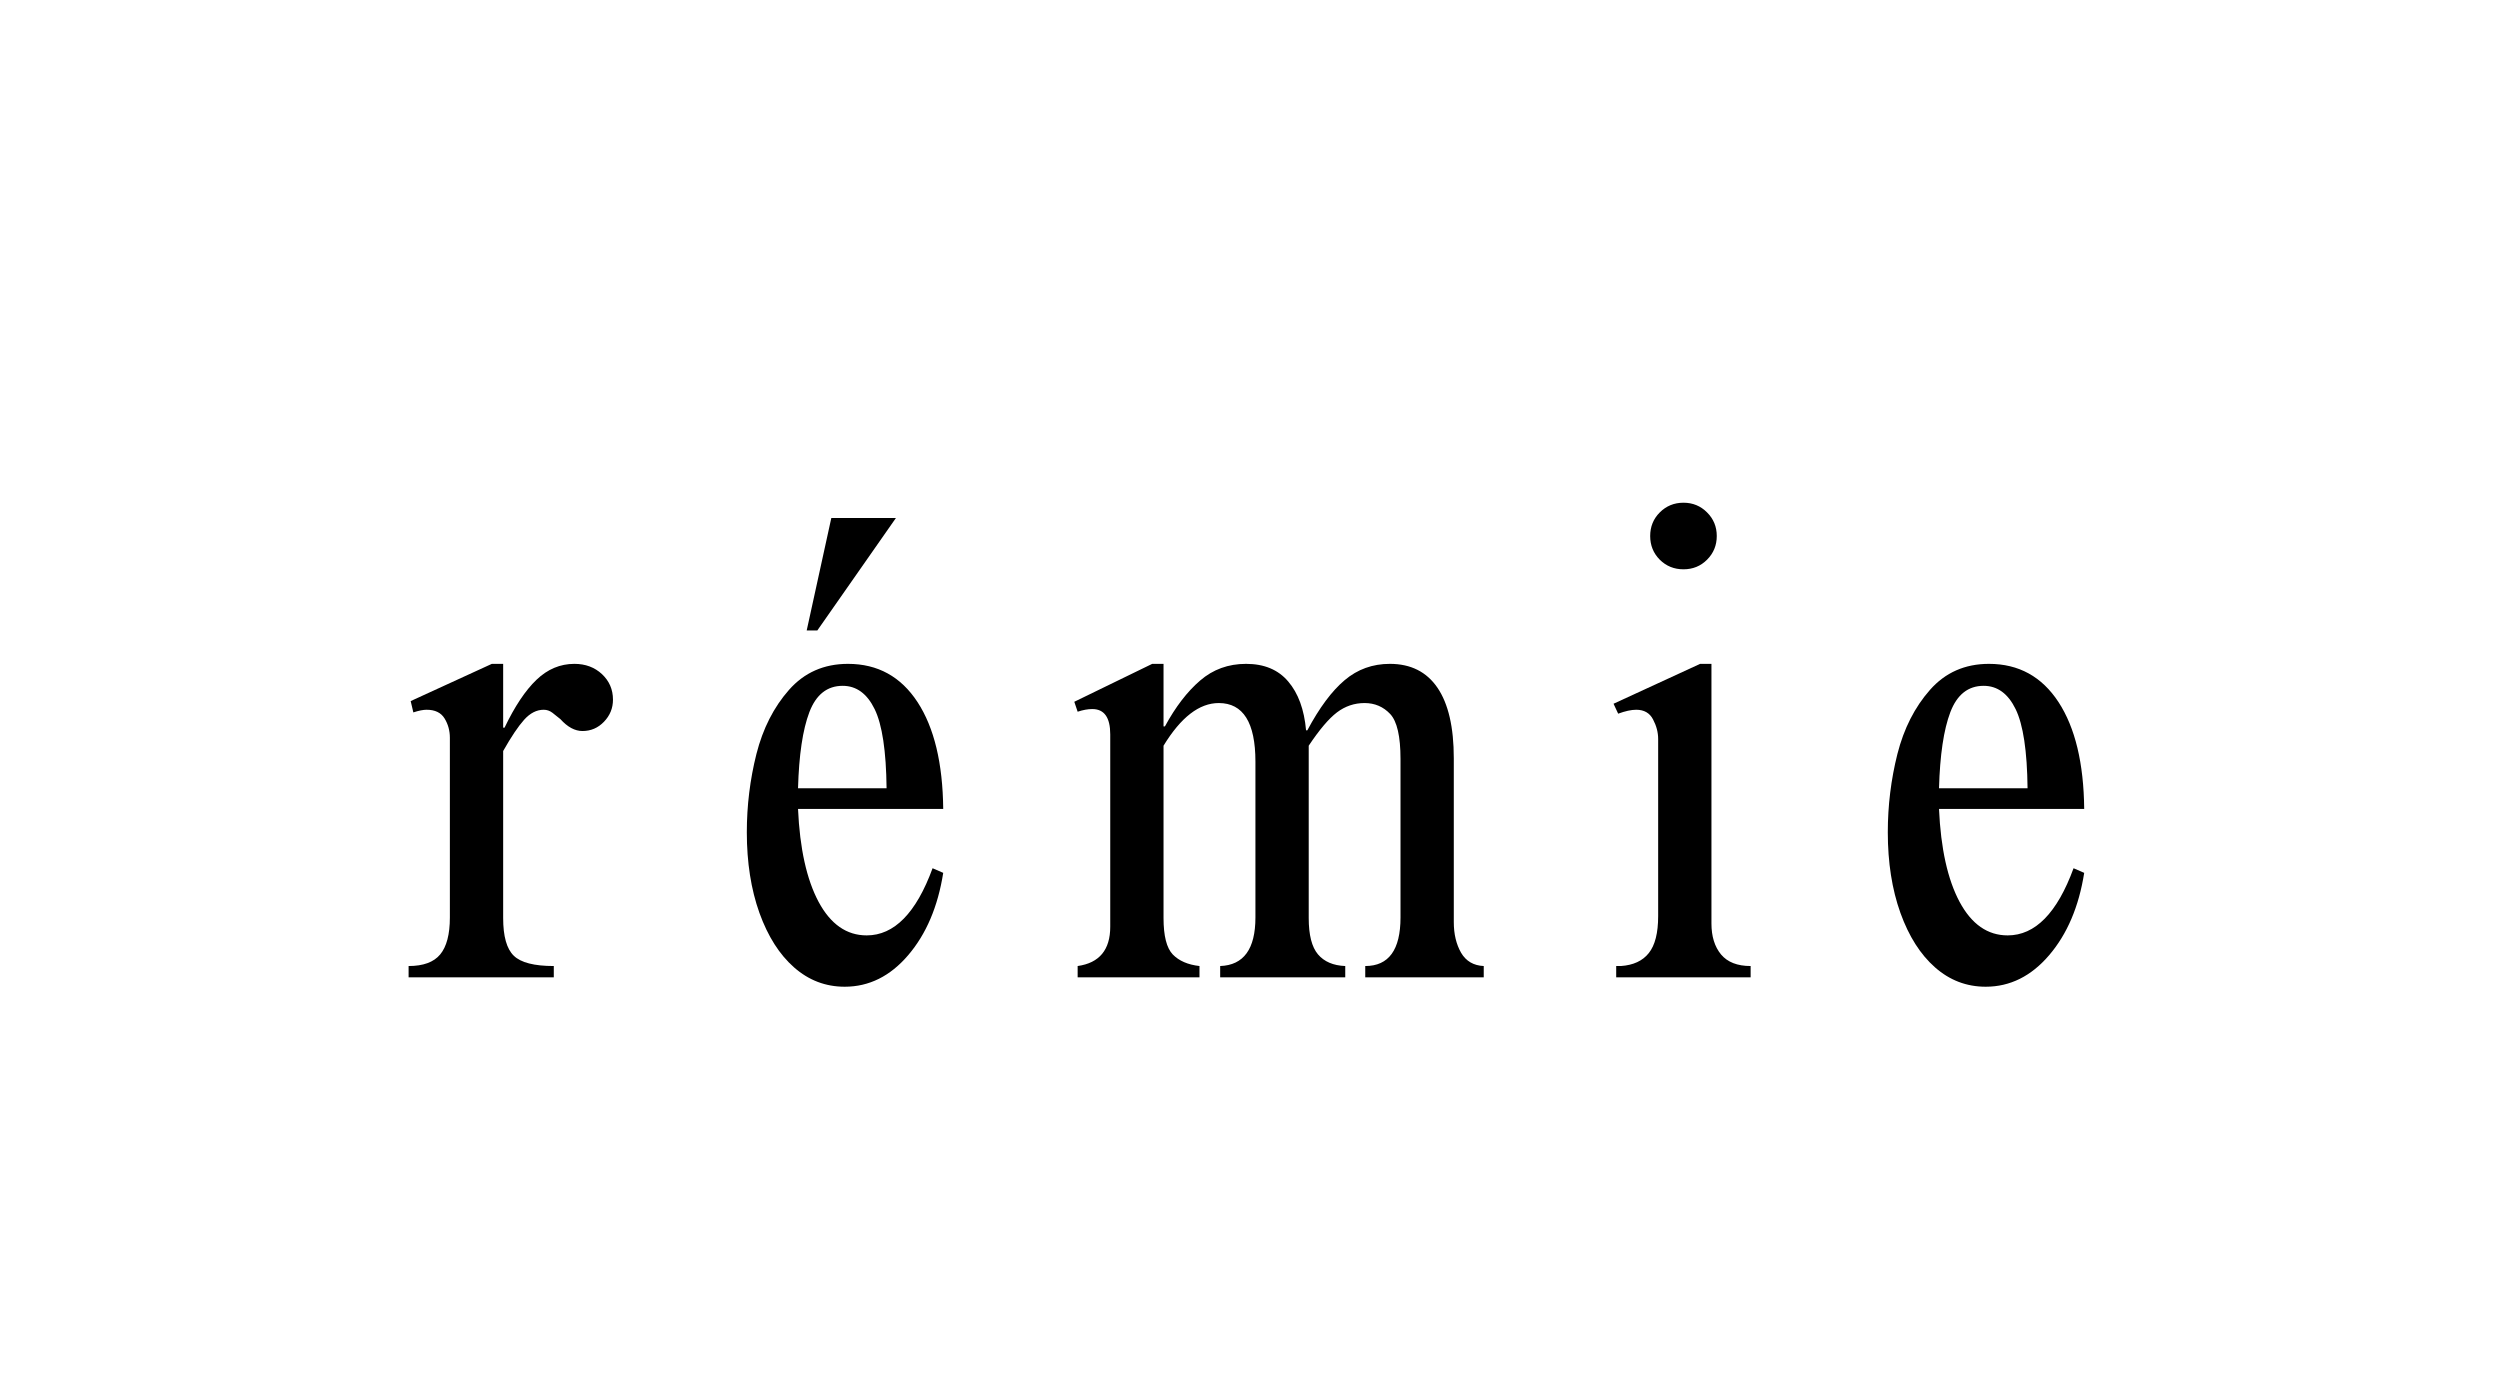 <svg version="1.0" preserveAspectRatio="xMidYMid meet" height="250" viewBox="0 0 337.92 150" zoomAndPan="magnify" width="450" xmlns:xlink="http://www.w3.org/1999/xlink" xmlns="http://www.w3.org/2000/svg"><defs><g></g></defs><g fill-opacity="1" fill="#000000"><g transform="translate(53.527, 113.241)"><g><path d="M 14.484 -42.375 L 14.484 -33.75 L 14.672 -33.75 C 16.047 -36.625 17.484 -38.781 18.984 -40.219 C 20.484 -41.656 22.191 -42.375 24.109 -42.375 C 25.609 -42.375 26.852 -41.91 27.844 -40.984 C 28.832 -40.055 29.328 -38.906 29.328 -37.531 C 29.328 -36.383 28.922 -35.391 28.109 -34.547 C 27.305 -33.711 26.336 -33.297 25.203 -33.297 C 24.18 -33.297 23.188 -33.832 22.219 -34.906 C 21.863 -35.207 21.504 -35.492 21.141 -35.766 C 20.785 -36.035 20.395 -36.172 19.969 -36.172 C 19.008 -36.172 18.125 -35.719 17.312 -34.812 C 16.508 -33.914 15.566 -32.508 14.484 -30.594 L 14.484 -8.016 C 14.484 -5.547 14.961 -3.848 15.922 -2.922 C 16.879 -1.992 18.68 -1.531 21.328 -1.531 L 21.328 0 L 1.703 0 L 1.703 -1.531 C 3.68 -1.531 5.102 -2.051 5.969 -3.094 C 6.844 -4.145 7.281 -5.812 7.281 -8.094 L 7.281 -32.391 C 7.281 -33.348 7.039 -34.219 6.562 -35 C 6.082 -35.781 5.273 -36.172 4.141 -36.172 C 3.66 -36.172 3.062 -36.051 2.344 -35.812 L 1.984 -37.344 L 12.953 -42.375 Z M 14.484 -42.375"></path></g></g></g><g fill-opacity="1" fill="#000000"><g transform="translate(98.696, 113.241)"><g><path d="M 15.922 -42.375 C 19.941 -42.375 23.078 -40.648 25.328 -37.203 C 27.578 -33.754 28.734 -28.941 28.797 -22.766 L 9.172 -22.766 C 9.41 -17.422 10.336 -13.234 11.953 -10.203 C 13.578 -7.18 15.742 -5.672 18.453 -5.672 C 22.172 -5.672 25.141 -8.695 27.359 -14.75 L 28.797 -14.125 C 28.078 -9.562 26.5 -5.852 24.062 -3 C 21.633 -0.156 18.773 1.266 15.484 1.266 C 12.898 1.266 10.617 0.395 8.641 -1.344 C 6.66 -3.082 5.098 -5.539 3.953 -8.719 C 2.816 -11.906 2.25 -15.535 2.25 -19.609 C 2.25 -23.211 2.68 -26.738 3.547 -30.188 C 4.422 -33.633 5.891 -36.523 7.953 -38.859 C 10.023 -41.203 12.68 -42.375 15.922 -42.375 Z M 9.172 -25.562 L 21.141 -25.562 C 21.086 -30.594 20.551 -34.156 19.531 -36.25 C 18.508 -38.352 17.066 -39.406 15.203 -39.406 C 13.109 -39.406 11.609 -38.219 10.703 -35.844 C 9.805 -33.477 9.297 -30.051 9.172 -25.562 Z M 11.781 -46.891 L 10.344 -46.891 L 13.672 -62.094 L 22.406 -62.094 Z M 11.781 -46.891"></path></g></g></g><g fill-opacity="1" fill="#000000"><g transform="translate(143.866, 113.241)"><g><path d="M 13.406 -42.375 L 13.406 -33.922 L 13.594 -33.922 C 15.031 -36.566 16.617 -38.633 18.359 -40.125 C 20.098 -41.625 22.164 -42.375 24.562 -42.375 C 27.02 -42.375 28.922 -41.578 30.266 -39.984 C 31.617 -38.398 32.422 -36.203 32.672 -33.391 L 32.844 -33.391 C 34.469 -36.441 36.148 -38.703 37.891 -40.172 C 39.629 -41.641 41.664 -42.375 44 -42.375 C 46.82 -42.375 48.969 -41.297 50.438 -39.141 C 51.906 -36.984 52.641 -33.805 52.641 -29.609 L 52.641 -7.469 C 52.641 -5.852 52.969 -4.473 53.625 -3.328 C 54.289 -2.191 55.312 -1.594 56.688 -1.531 L 56.688 0 L 40.672 0 L 40.672 -1.531 C 43.848 -1.531 45.438 -3.719 45.438 -8.094 L 45.438 -29.516 C 45.438 -32.578 44.973 -34.602 44.047 -35.594 C 43.117 -36.582 41.961 -37.078 40.578 -37.078 C 39.203 -37.078 37.957 -36.656 36.844 -35.812 C 35.738 -34.969 34.469 -33.469 33.031 -31.312 L 33.031 -8.016 C 33.031 -5.734 33.445 -4.098 34.281 -3.109 C 35.125 -2.117 36.352 -1.594 37.969 -1.531 L 37.969 0 L 21.062 0 L 21.062 -1.531 C 24.238 -1.645 25.828 -3.832 25.828 -8.094 L 25.828 -29.156 C 25.828 -34.438 24.176 -37.078 20.875 -37.078 C 18.238 -37.078 15.75 -35.156 13.406 -31.312 L 13.406 -8.016 C 13.406 -5.609 13.82 -3.969 14.656 -3.094 C 15.5 -2.227 16.703 -1.707 18.266 -1.531 L 18.266 0 L 1.797 0 L 1.797 -1.531 C 4.734 -1.945 6.203 -3.719 6.203 -6.844 L 6.203 -32.844 C 6.203 -35.125 5.395 -36.266 3.781 -36.266 C 3.176 -36.266 2.516 -36.145 1.797 -35.906 L 1.344 -37.25 L 11.875 -42.375 Z M 13.406 -42.375"></path></g></g></g><g fill-opacity="1" fill="#000000"><g transform="translate(216.208, 113.241)"><g><path d="M 11.344 -64.156 C 12.602 -64.156 13.664 -63.719 14.531 -62.844 C 15.406 -61.977 15.844 -60.914 15.844 -59.656 C 15.844 -58.395 15.406 -57.328 14.531 -56.453 C 13.664 -55.586 12.602 -55.156 11.344 -55.156 C 10.082 -55.156 9.016 -55.586 8.141 -56.453 C 7.273 -57.328 6.844 -58.395 6.844 -59.656 C 6.844 -60.914 7.273 -61.977 8.141 -62.844 C 9.016 -63.719 10.082 -64.156 11.344 -64.156 Z M 15.125 -7.281 C 15.125 -5.539 15.555 -4.145 16.422 -3.094 C 17.297 -2.051 18.629 -1.531 20.422 -1.531 L 20.422 0 L 2.25 0 L 2.25 -1.531 L 2.875 -1.531 C 4.562 -1.645 5.82 -2.227 6.656 -3.281 C 7.5 -4.332 7.922 -6 7.922 -8.281 L 7.922 -32.219 C 7.922 -33.113 7.691 -33.992 7.234 -34.859 C 6.785 -35.734 6.023 -36.172 4.953 -36.172 C 4.285 -36.172 3.473 -35.992 2.516 -35.641 L 1.891 -36.984 L 13.594 -42.375 L 15.125 -42.375 Z M 15.125 -7.281"></path></g></g></g><g fill-opacity="1" fill="#000000"><g transform="translate(252.92, 113.241)"><g><path d="M 15.922 -42.375 C 19.941 -42.375 23.078 -40.648 25.328 -37.203 C 27.578 -33.754 28.734 -28.941 28.797 -22.766 L 9.172 -22.766 C 9.41 -17.422 10.336 -13.234 11.953 -10.203 C 13.578 -7.18 15.742 -5.672 18.453 -5.672 C 22.172 -5.672 25.141 -8.695 27.359 -14.75 L 28.797 -14.125 C 28.078 -9.562 26.5 -5.852 24.062 -3 C 21.633 -0.156 18.773 1.266 15.484 1.266 C 12.898 1.266 10.617 0.395 8.641 -1.344 C 6.66 -3.082 5.098 -5.539 3.953 -8.719 C 2.816 -11.906 2.25 -15.535 2.25 -19.609 C 2.25 -23.211 2.68 -26.738 3.547 -30.188 C 4.422 -33.633 5.891 -36.523 7.953 -38.859 C 10.023 -41.203 12.68 -42.375 15.922 -42.375 Z M 9.172 -25.562 L 21.141 -25.562 C 21.086 -30.594 20.551 -34.156 19.531 -36.25 C 18.508 -38.352 17.066 -39.406 15.203 -39.406 C 13.109 -39.406 11.609 -38.219 10.703 -35.844 C 9.805 -33.477 9.297 -30.051 9.172 -25.562 Z M 9.172 -25.562"></path></g></g></g></svg>